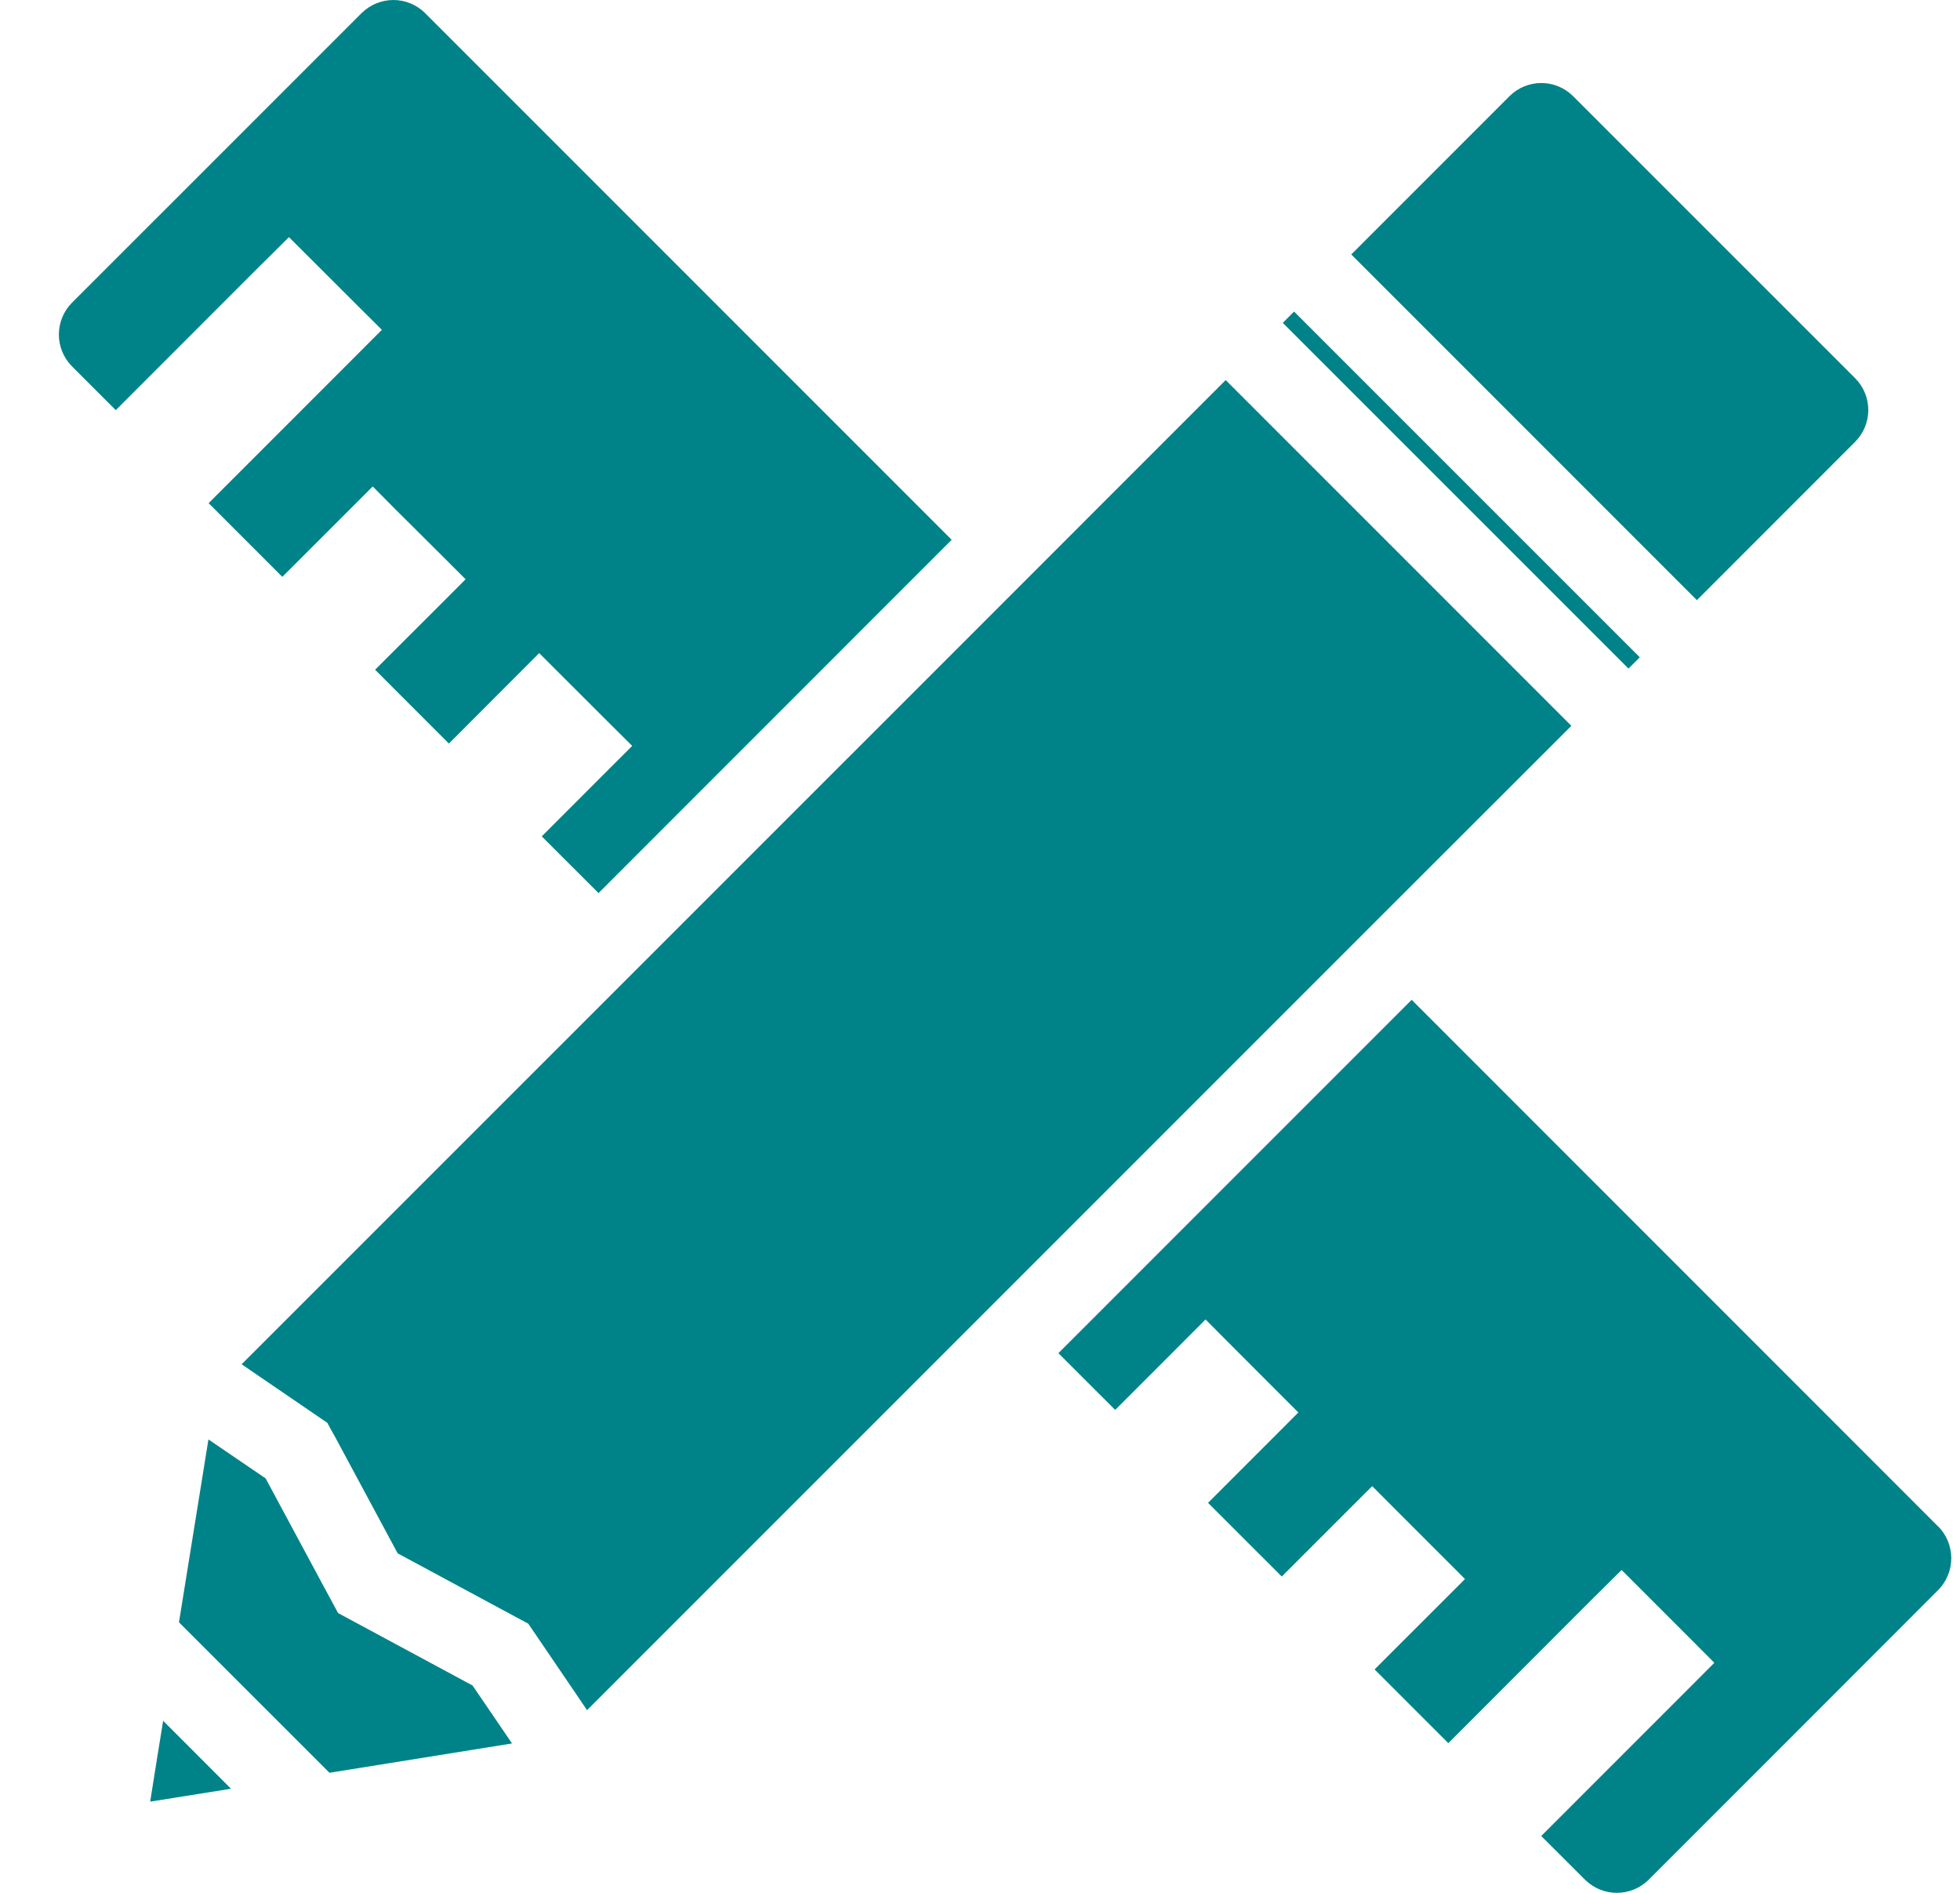 <svg width="29" height="28" viewBox="0 0 29 28" fill="none" xmlns="http://www.w3.org/2000/svg">
<path d="M3.938 3.843L4.275 3.508L4.612 3.844L5.311 4.542L5.65 4.879L5.312 5.218L3.087 7.443L4.177 8.533L5.176 7.535L5.515 7.196L5.851 7.535L6.551 8.231L6.889 8.569L6.551 8.908L5.55 9.907L6.642 10.999L7.64 9.999L7.978 9.661L8.316 9.999L9.015 10.697L9.354 11.034L9.015 11.372L8.016 12.372L8.856 13.211L14.081 7.985L6.288 0.192C6.163 0.069 5.995 0 5.82 0C5.645 0 5.477 0.069 5.352 0.192L1.063 4.48C0.94 4.605 0.871 4.774 0.871 4.949C0.871 5.124 0.94 5.293 1.063 5.417L1.713 6.067L3.853 3.926L3.938 3.843ZM23.25 10.737L18.135 5.622L14.647 9.111L9.193 14.564L3.575 20.181L3.822 20.35L4.746 20.981L4.843 21.047L4.898 21.149L4.95 21.241L5.884 22.978L7.713 23.963L7.816 24.018L7.882 24.115L8.48 24.994L8.686 25.298L14.306 19.678L20.546 13.438L23.25 10.737ZM28.68 22.584L20.887 14.79L15.66 20.017L16.5 20.856L17.499 19.857L17.837 19.518L18.175 19.858L18.873 20.557L19.21 20.894L18.873 21.232L17.874 22.231L18.965 23.321L19.964 22.322L20.303 21.984L20.64 22.322L21.338 23.02L21.676 23.358L21.338 23.696L20.338 24.695L21.429 25.786L23.568 23.645L23.655 23.559L23.993 23.224L24.33 23.561L25.028 24.259L25.365 24.597L25.028 24.935L22.804 27.159L23.454 27.808C23.579 27.931 23.747 28 23.923 28C24.098 28 24.267 27.931 24.392 27.808L26.536 25.664L28.68 23.518C28.802 23.393 28.871 23.225 28.871 23.05C28.871 22.875 28.802 22.707 28.68 22.582V22.584ZM5.128 23.929L5.002 23.861L4.934 23.735L4.744 23.383L3.93 21.869L3.429 21.528L3.084 21.293L2.648 23.998L4.875 26.224L7.576 25.79L6.992 24.933L5.128 23.929ZM27.451 6.533C27.574 6.408 27.643 6.24 27.643 6.065C27.643 5.89 27.574 5.722 27.451 5.597L23.273 1.42C23.148 1.297 22.98 1.228 22.805 1.228C22.63 1.228 22.461 1.297 22.337 1.42L19.993 3.764L25.107 8.878L27.451 6.533ZM24.262 9.723L19.147 4.609L18.98 4.776L24.095 9.89L24.262 9.723ZM2.328 25.984L2.222 26.651L3.418 26.46L2.414 25.455L2.328 25.984Z" fill="#008388"/>
</svg>
